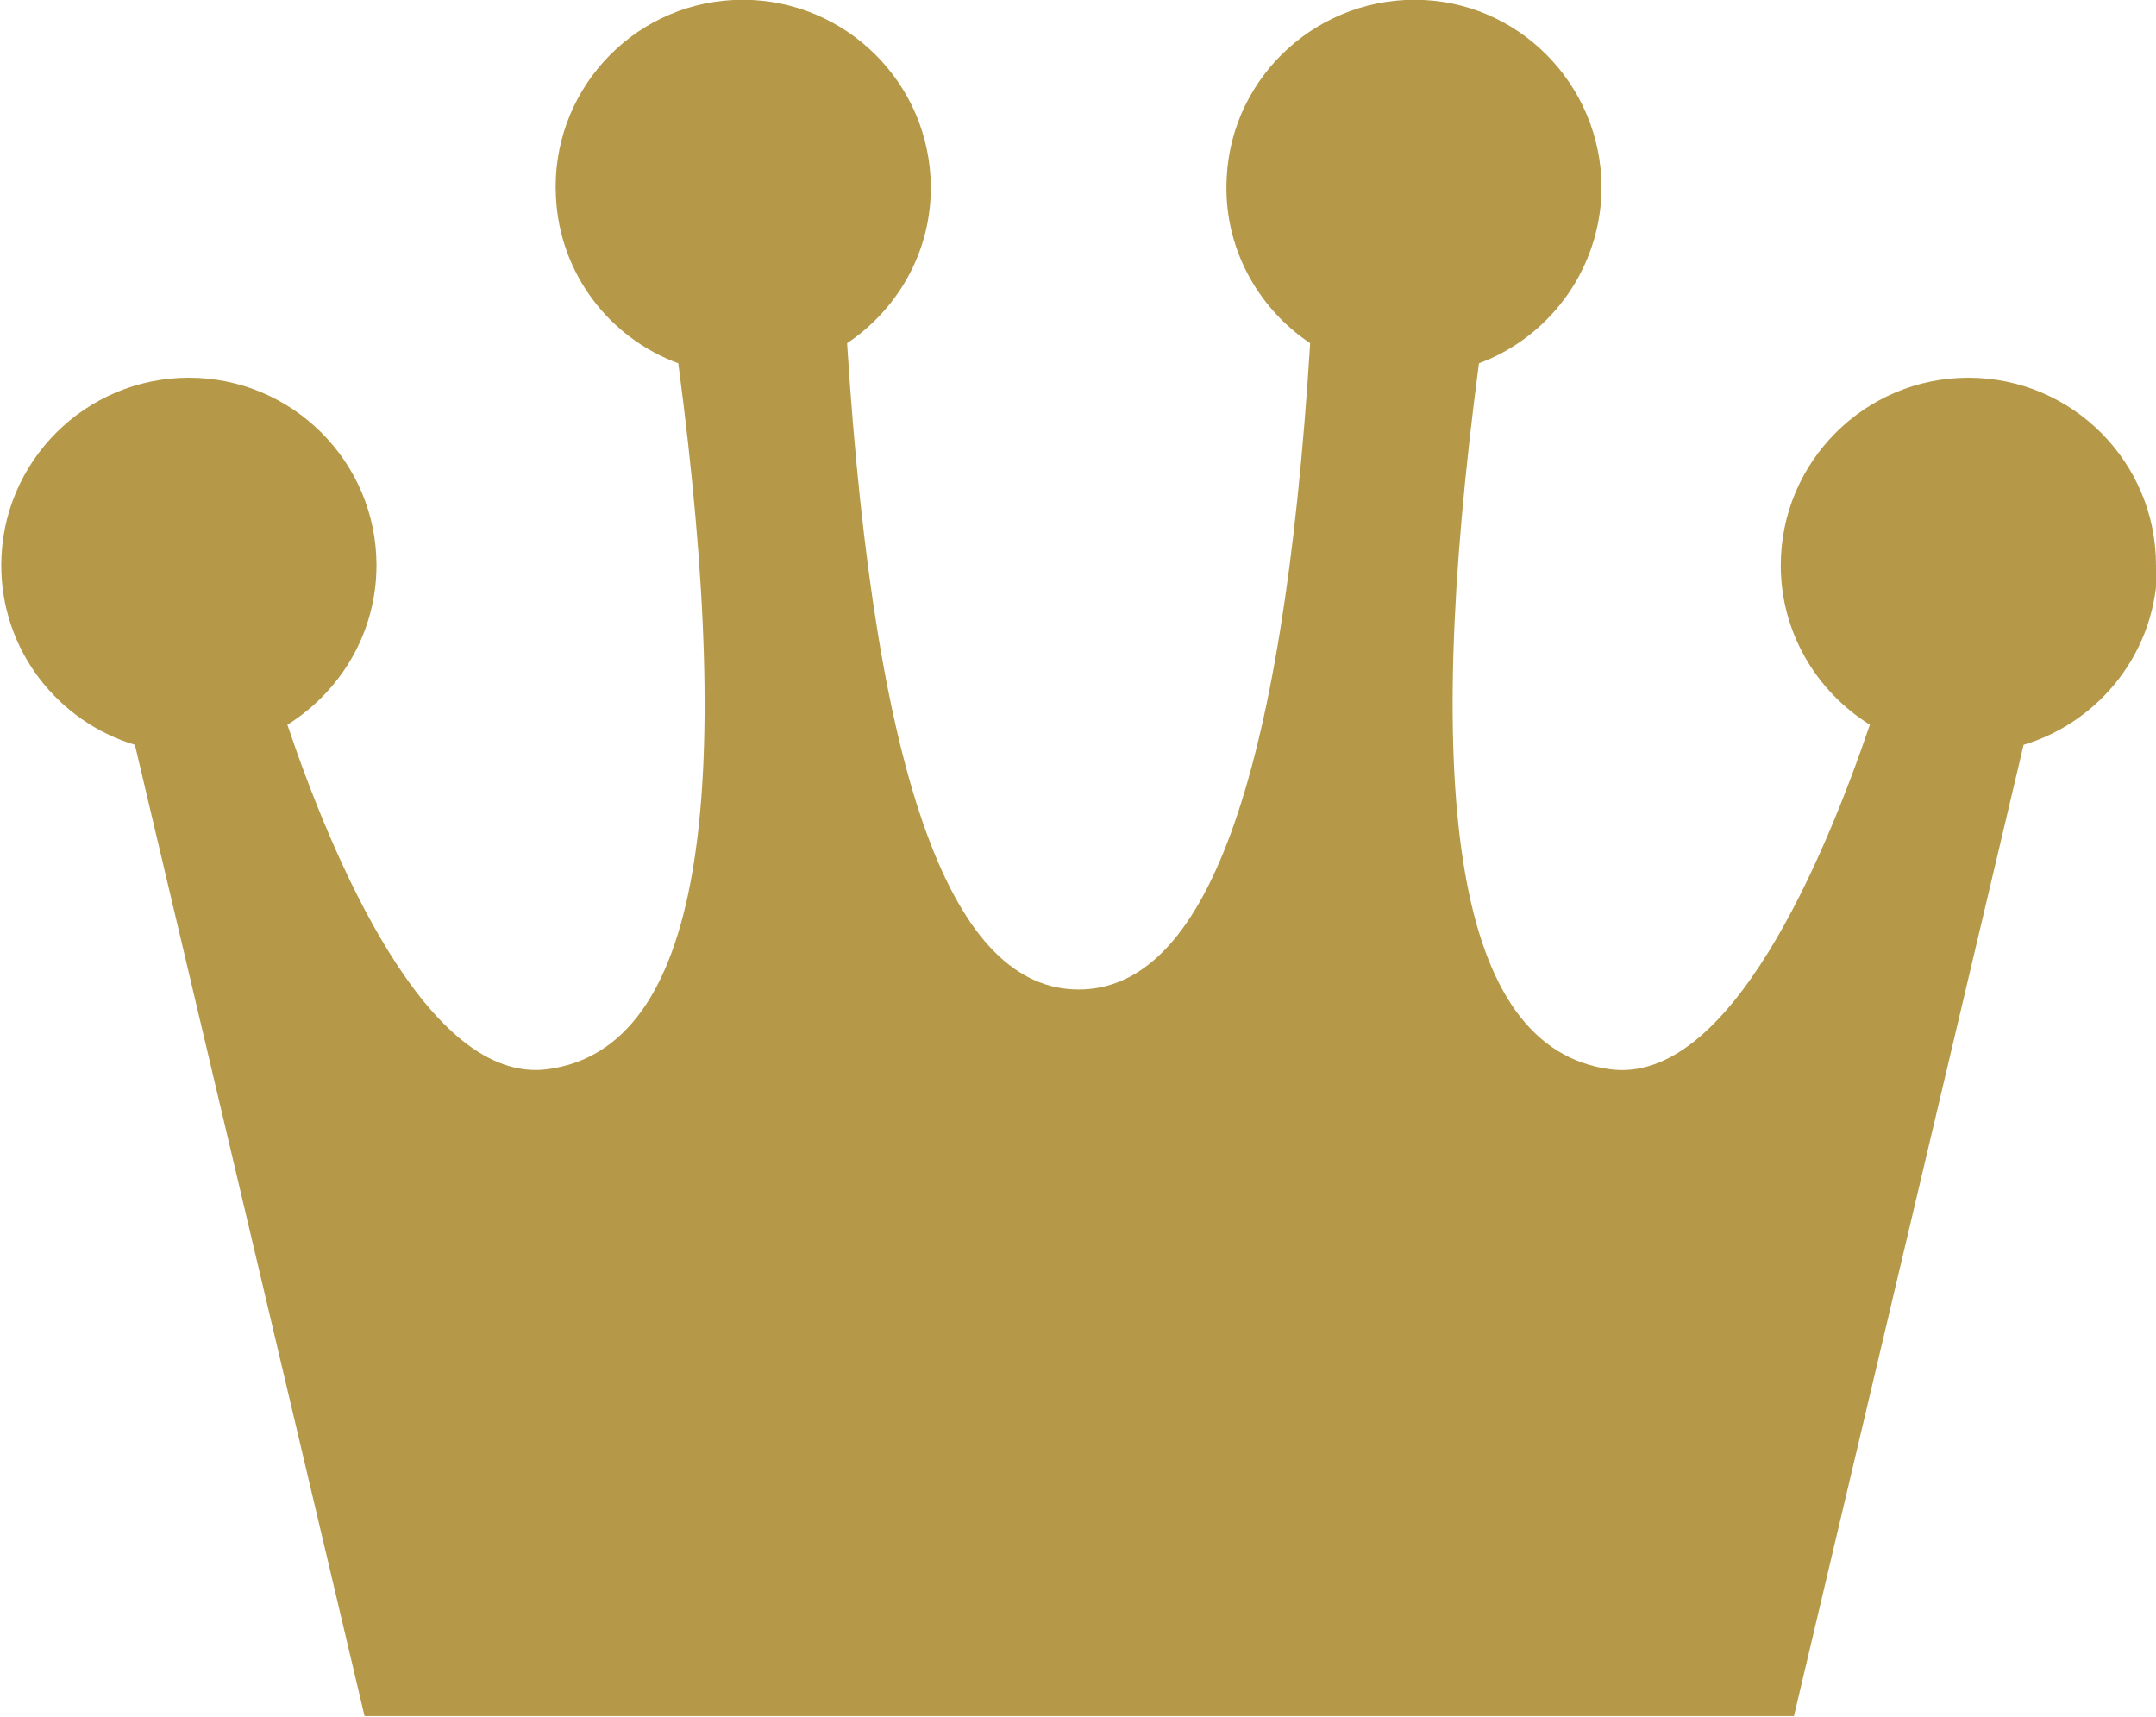<?xml version="1.0" encoding="UTF-8"?>
<svg id="_レイヤー_2" data-name="レイヤー 2" xmlns="http://www.w3.org/2000/svg" viewBox="0 0 34.36 27.36">
  <defs>
    <style>
      .cls-1 {
        fill: #b59948;
      }
    </style>
  </defs>
  <g id="_制作" data-name="制作">
    <path class="cls-1" d="m34.36,9.01c0-1.65-1.34-2.99-2.99-2.99s-2.99,1.34-2.99,2.99c0,1.07.57,2.01,1.42,2.54-.71,2.09-2.23,5.76-4.15,5.49-2.45-.34-3-4.29-2.08-11.25,1.08-.4,1.88-1.42,1.95-2.65.08-1.65-1.19-3.06-2.83-3.14-1.65-.08-3.06,1.19-3.14,2.83-.06,1.09.48,2.07,1.33,2.64-.44,7.09-1.7,10.3-3.69,10.3s-3.24-3.21-3.69-10.3c.85-.57,1.39-1.55,1.33-2.64C14.74,1.19,13.34-.08,11.69,0c-1.65.08-2.92,1.49-2.83,3.14.06,1.23.86,2.25,1.95,2.65.92,6.96.37,10.92-2.08,11.25-1.92.26-3.45-3.41-4.15-5.49.85-.53,1.42-1.47,1.42-2.54,0-1.65-1.34-2.99-2.99-2.99s-2.99,1.34-2.99,2.99c0,1.35.9,2.49,2.13,2.86l3.66,15.48h22.78l3.66-15.48c1.23-.37,2.13-1.51,2.13-2.86Z"/>
  </g>
</svg>